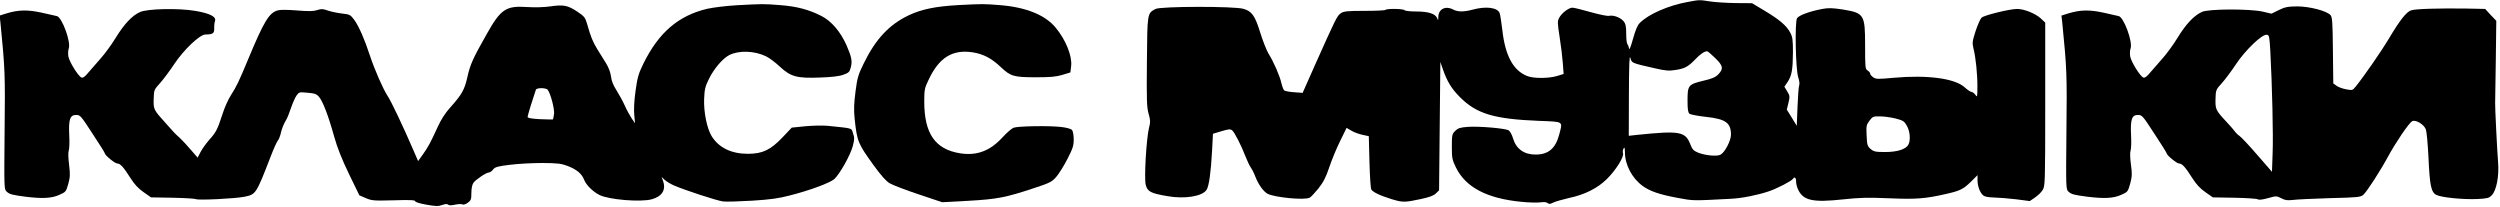 <?xml version="1.0" encoding="UTF-8" standalone="no"?> <svg xmlns="http://www.w3.org/2000/svg" version="1.0" width="1957pt" height="162pt" viewBox="0 0 1957 162" preserveAspectRatio="xMidYMid meet"><g transform="translate(0,162) scale(0.1,-0.1)" fill="#000000" stroke="none"><path d="M13213 1605 c-151 -27 -307 -95 -375 -163 -20 -19 -35 -55 -55 -127 -18 -64 -29 -91 -31 -75 -2 14 -8 29 -13 35 -5 5 -9 41 -9 81 0 56 -4 77 -20 97 -24 30 -81 51 -114 43 -13 -3 -76 10 -144 29 -66 19 -131 35 -143 35 -29 0 -85 -43 -104 -80 -14 -26 -13 -41 4 -152 11 -68 22 -160 25 -205 l6 -82 -52 -16 c-67 -20 -188 -20 -236 1 -108 44 -170 161 -192 361 -7 59 -16 118 -21 131 -17 43 -106 55 -209 27 -70 -19 -117 -19 -154 0 -60 32 -115 5 -117 -57 0 -30 -1 -31 -9 -10 -15 35 -68 52 -164 52 -47 0 -88 5 -91 10 -7 12 -138 14 -149 3 -4 -5 -78 -8 -165 -8 -134 0 -161 -3 -184 -18 -30 -19 -40 -41 -202 -403 l-98 -221 -66 5 c-36 2 -71 9 -78 14 -6 5 -16 31 -22 56 -12 56 -61 169 -101 232 -15 25 -44 98 -64 162 -42 136 -66 170 -133 189 -72 21 -646 20 -687 -1 -65 -34 -65 -29 -68 -415 -3 -302 -1 -358 14 -408 14 -49 14 -64 3 -105 -21 -82 -40 -400 -26 -450 15 -53 38 -65 173 -88 134 -23 270 -1 303 50 19 28 34 138 43 305 l7 134 67 20 c57 17 70 18 84 6 18 -15 70 -116 104 -204 13 -33 31 -72 41 -86 10 -14 26 -45 35 -70 26 -66 64 -118 97 -136 57 -29 287 -51 328 -31 10 4 40 37 69 72 40 51 59 88 86 168 19 57 57 149 85 205 l50 102 36 -21 c19 -12 59 -27 87 -33 l51 -11 5 -200 c3 -109 9 -207 14 -216 9 -20 68 -49 160 -77 85 -26 103 -26 224 0 71 15 104 27 122 45 l25 24 5 503 5 502 19 -55 c34 -98 68 -154 135 -221 130 -130 267 -171 616 -185 201 -8 188 0 160 -109 -29 -108 -85 -155 -185 -155 -90 0 -152 45 -176 127 -9 30 -24 57 -35 63 -29 16 -234 33 -318 27 -63 -5 -78 -10 -100 -32 -24 -24 -26 -32 -26 -123 0 -90 3 -103 32 -163 77 -156 243 -243 514 -269 57 -6 123 -7 147 -4 26 4 47 2 56 -5 11 -10 21 -9 44 3 16 8 72 24 123 36 125 26 225 77 297 148 71 70 136 174 127 202 -3 11 -2 28 4 37 8 14 10 8 11 -29 0 -98 56 -203 138 -263 58 -42 132 -68 280 -95 116 -22 113 -22 412 -6 85 4 206 28 295 58 62 20 180 81 190 98 13 20 25 9 25 -22 0 -18 8 -48 18 -67 41 -81 115 -97 347 -72 131 14 196 16 360 9 213 -9 285 -4 450 34 111 25 135 38 197 99 l48 48 0 -40 c0 -46 19 -98 45 -119 12 -10 42 -15 84 -16 36 -1 114 -7 173 -14 l107 -14 41 28 c22 15 50 41 60 59 19 31 20 54 20 671 l0 639 -35 33 c-41 38 -130 74 -185 74 -58 0 -257 -49 -278 -68 -10 -9 -31 -57 -47 -105 -26 -81 -27 -92 -17 -135 18 -69 32 -205 31 -302 0 -80 -1 -84 -16 -62 -8 12 -22 22 -29 22 -8 0 -32 16 -54 36 -78 71 -292 99 -559 75 -118 -11 -135 -11 -156 3 -14 9 -25 22 -25 29 0 7 -9 18 -20 25 -19 11 -20 23 -20 195 0 244 -7 255 -176 283 -80 12 -111 13 -159 4 -101 -19 -184 -50 -198 -73 -18 -33 -11 -396 9 -460 9 -27 13 -55 8 -65 -4 -9 -10 -84 -13 -167 l-6 -150 -39 64 -39 63 13 53 c12 50 11 56 -10 90 l-22 36 25 37 c33 50 41 96 42 232 0 100 -3 121 -22 156 -29 54 -84 101 -203 172 l-95 57 -130 1 c-71 1 -161 7 -200 13 -83 13 -81 13 -172 -4z m212 -438 c63 -61 68 -83 28 -127 -23 -24 -46 -35 -123 -53 -115 -28 -120 -35 -120 -158 0 -65 4 -90 15 -99 8 -7 67 -18 131 -25 153 -17 194 -46 194 -140 0 -46 -48 -138 -82 -156 -27 -15 -120 -6 -175 16 -34 14 -45 25 -59 60 -40 106 -80 114 -421 79 l-63 -7 1 324 c1 235 4 314 11 287 11 -42 8 -41 194 -83 82 -19 110 -21 158 -13 74 11 100 25 156 83 40 42 70 62 93 64 4 1 32 -23 62 -52z m1415 -475 c58 -15 67 -21 87 -57 25 -43 30 -113 12 -147 -19 -36 -86 -58 -181 -58 -78 0 -90 3 -115 24 -25 22 -28 31 -31 105 -4 75 -2 84 22 116 25 33 30 35 84 34 31 0 86 -8 122 -17z"></path><path d="M5768 1579 c-85 -5 -183 -17 -233 -28 -225 -54 -378 -185 -498 -428 -39 -80 -47 -107 -62 -215 -11 -78 -14 -147 -10 -188 l6 -65 -26 38 c-14 21 -39 66 -54 100 -15 34 -45 88 -65 120 -25 38 -39 74 -43 108 -4 31 -18 70 -39 104 -19 30 -50 80 -69 111 -35 58 -50 94 -79 196 -15 52 -22 60 -77 97 -75 50 -108 56 -211 41 -51 -7 -120 -9 -183 -5 -164 11 -205 -16 -314 -210 -108 -190 -131 -241 -152 -337 -22 -99 -43 -138 -136 -241 -36 -40 -70 -92 -95 -147 -59 -129 -76 -160 -117 -218 l-38 -53 -36 83 c-79 184 -176 388 -204 429 -34 51 -103 209 -139 319 -40 123 -85 224 -119 272 -32 43 -36 45 -97 52 -34 4 -84 14 -110 23 -40 14 -53 15 -85 4 -30 -10 -66 -10 -156 -3 -75 6 -131 7 -152 1 -69 -19 -109 -86 -235 -389 -70 -168 -88 -206 -131 -273 -22 -33 -53 -103 -69 -155 -38 -117 -48 -136 -103 -198 -24 -27 -54 -69 -67 -94 l-23 -44 -51 59 c-28 33 -67 75 -86 93 -47 43 -41 37 -114 119 -94 104 -95 107 -93 189 2 70 3 72 51 125 26 29 76 96 111 149 75 112 199 230 243 230 58 0 70 9 69 48 -1 21 2 47 6 58 12 33 -41 60 -156 79 -128 22 -372 17 -430 -9 -62 -27 -124 -93 -190 -200 -34 -56 -89 -131 -122 -167 -33 -37 -76 -86 -96 -110 -24 -29 -40 -41 -51 -36 -25 9 -96 124 -103 166 -3 20 -2 48 3 61 19 51 -53 246 -93 254 -11 3 -65 14 -120 27 -110 24 -182 22 -274 -6 l-54 -17 7 -61 c35 -357 37 -394 32 -844 -4 -446 -4 -455 16 -473 23 -21 41 -26 148 -40 130 -16 203 -13 263 14 52 23 54 25 71 85 15 53 16 75 7 150 -7 51 -8 99 -3 112 5 12 7 67 4 121 -6 124 6 158 54 158 32 0 37 -6 128 -146 53 -80 96 -149 96 -153 0 -16 80 -81 98 -81 24 0 49 -28 104 -115 32 -50 62 -82 103 -110 l57 -40 171 -3 c95 -2 176 -7 182 -11 14 -10 309 4 379 19 89 18 91 21 203 310 24 63 50 121 58 130 7 8 16 29 20 45 9 42 26 86 43 113 9 13 26 55 39 94 13 39 33 84 44 100 20 28 22 28 87 22 56 -5 71 -10 90 -33 29 -34 73 -148 117 -307 26 -92 59 -176 117 -296 l81 -167 51 -22 c47 -20 62 -21 218 -17 126 4 168 2 168 -7 0 -7 35 -18 87 -27 73 -13 93 -14 124 -3 25 9 40 10 47 3 7 -7 25 -7 55 0 25 5 51 6 58 2 7 -5 24 1 41 13 25 18 28 27 28 77 0 35 6 64 16 79 19 26 101 81 122 81 8 0 22 10 32 23 16 20 35 25 132 37 62 8 176 14 253 14 120 -1 148 -4 198 -23 72 -28 111 -60 130 -109 16 -41 67 -91 119 -118 72 -37 323 -58 410 -34 83 23 114 76 87 147 l-10 28 23 -22 c13 -12 45 -32 72 -44 85 -37 339 -120 386 -126 25 -3 127 0 228 6 143 9 208 18 295 41 158 40 316 99 349 129 42 39 124 185 143 255 14 52 15 67 3 101 -14 45 4 39 -198 60 -36 4 -114 2 -173 -3 l-109 -11 -71 -75 c-95 -100 -158 -130 -272 -130 -131 0 -228 48 -284 138 -37 60 -63 190 -59 291 3 78 9 99 38 158 40 81 108 160 159 186 76 38 197 34 288 -10 25 -12 73 -48 107 -80 86 -80 134 -93 315 -86 91 3 152 10 183 22 42 15 49 21 58 57 13 48 7 81 -33 173 -47 106 -118 190 -197 230 -101 51 -193 75 -325 85 -132 10 -127 10 -337 -1z m-1481 -661 c23 -30 55 -151 50 -190 -3 -22 -7 -41 -9 -43 -1 -1 -47 0 -100 2 -70 4 -98 9 -98 18 0 11 44 153 65 213 2 7 21 12 43 12 22 0 44 -6 49 -12z"></path><path d="M7499 1580 c-175 -10 -284 -32 -384 -79 -153 -72 -260 -186 -353 -376 -44 -90 -51 -113 -65 -221 -12 -93 -14 -142 -7 -212 19 -180 26 -196 149 -366 58 -80 99 -126 126 -141 22 -13 123 -52 225 -86 l185 -62 205 11 c228 13 293 26 513 99 125 41 141 49 175 88 20 23 60 86 87 139 43 84 50 105 50 155 0 32 -6 65 -13 73 -7 9 -41 19 -85 24 -95 11 -339 7 -373 -6 -15 -6 -54 -40 -87 -76 -97 -106 -202 -145 -332 -124 -195 31 -280 155 -280 405 0 92 3 106 33 168 82 177 188 242 348 217 84 -14 143 -45 218 -115 77 -73 102 -80 276 -80 114 0 158 4 207 19 l62 19 6 51 c9 76 -42 204 -121 299 -82 100 -233 161 -439 177 -130 10 -127 10 -326 0z"></path><path d="M17838 1541 l-57 -28 -68 16 c-103 23 -424 22 -476 -2 -63 -29 -125 -95 -190 -201 -34 -56 -89 -131 -122 -167 -33 -37 -76 -86 -96 -110 -24 -29 -40 -41 -51 -36 -25 9 -96 124 -103 166 -3 20 -2 48 3 61 19 51 -53 246 -93 254 -11 3 -65 14 -120 27 -110 24 -182 22 -274 -6 l-54 -17 7 -61 c35 -357 37 -394 32 -844 -4 -446 -4 -455 16 -473 23 -21 41 -26 148 -40 130 -16 203 -13 263 14 53 23 54 25 72 88 15 57 16 77 6 150 -7 50 -8 95 -3 108 5 13 7 68 4 122 -6 124 6 158 54 158 32 0 37 -6 128 -146 53 -80 96 -149 96 -153 0 -16 80 -81 98 -81 24 0 49 -28 104 -115 32 -50 62 -82 103 -110 l57 -40 171 -3 c95 -2 177 -7 183 -13 6 -5 36 -2 78 10 65 18 67 18 104 -1 30 -16 48 -18 92 -13 30 4 161 10 291 14 216 5 239 8 259 26 29 26 135 190 194 300 61 112 163 262 188 276 27 15 94 -25 108 -65 6 -17 15 -114 20 -216 10 -224 21 -275 62 -296 39 -20 210 -37 321 -32 77 4 91 7 112 29 37 37 59 150 50 259 -7 83 -25 445 -23 465 0 6 3 152 5 326 l4 316 -44 46 -43 47 -145 3 c-217 3 -400 -2 -435 -14 -36 -11 -89 -78 -176 -225 -54 -91 -196 -296 -258 -372 -24 -30 -26 -30 -75 -21 -27 5 -61 17 -75 28 l-25 18 -3 258 c-2 224 -5 261 -19 277 -30 33 -164 68 -261 68 -74 -1 -95 -5 -144 -29z m-66 -321 c14 -258 24 -660 18 -800 l-5 -145 -113 130 c-62 72 -125 139 -140 150 -15 10 -31 26 -36 34 -5 8 -35 43 -66 76 -86 92 -89 100 -87 181 2 70 3 72 51 125 26 29 76 96 111 149 73 109 202 233 239 228 20 -3 21 -11 28 -128z"></path></g></svg> 